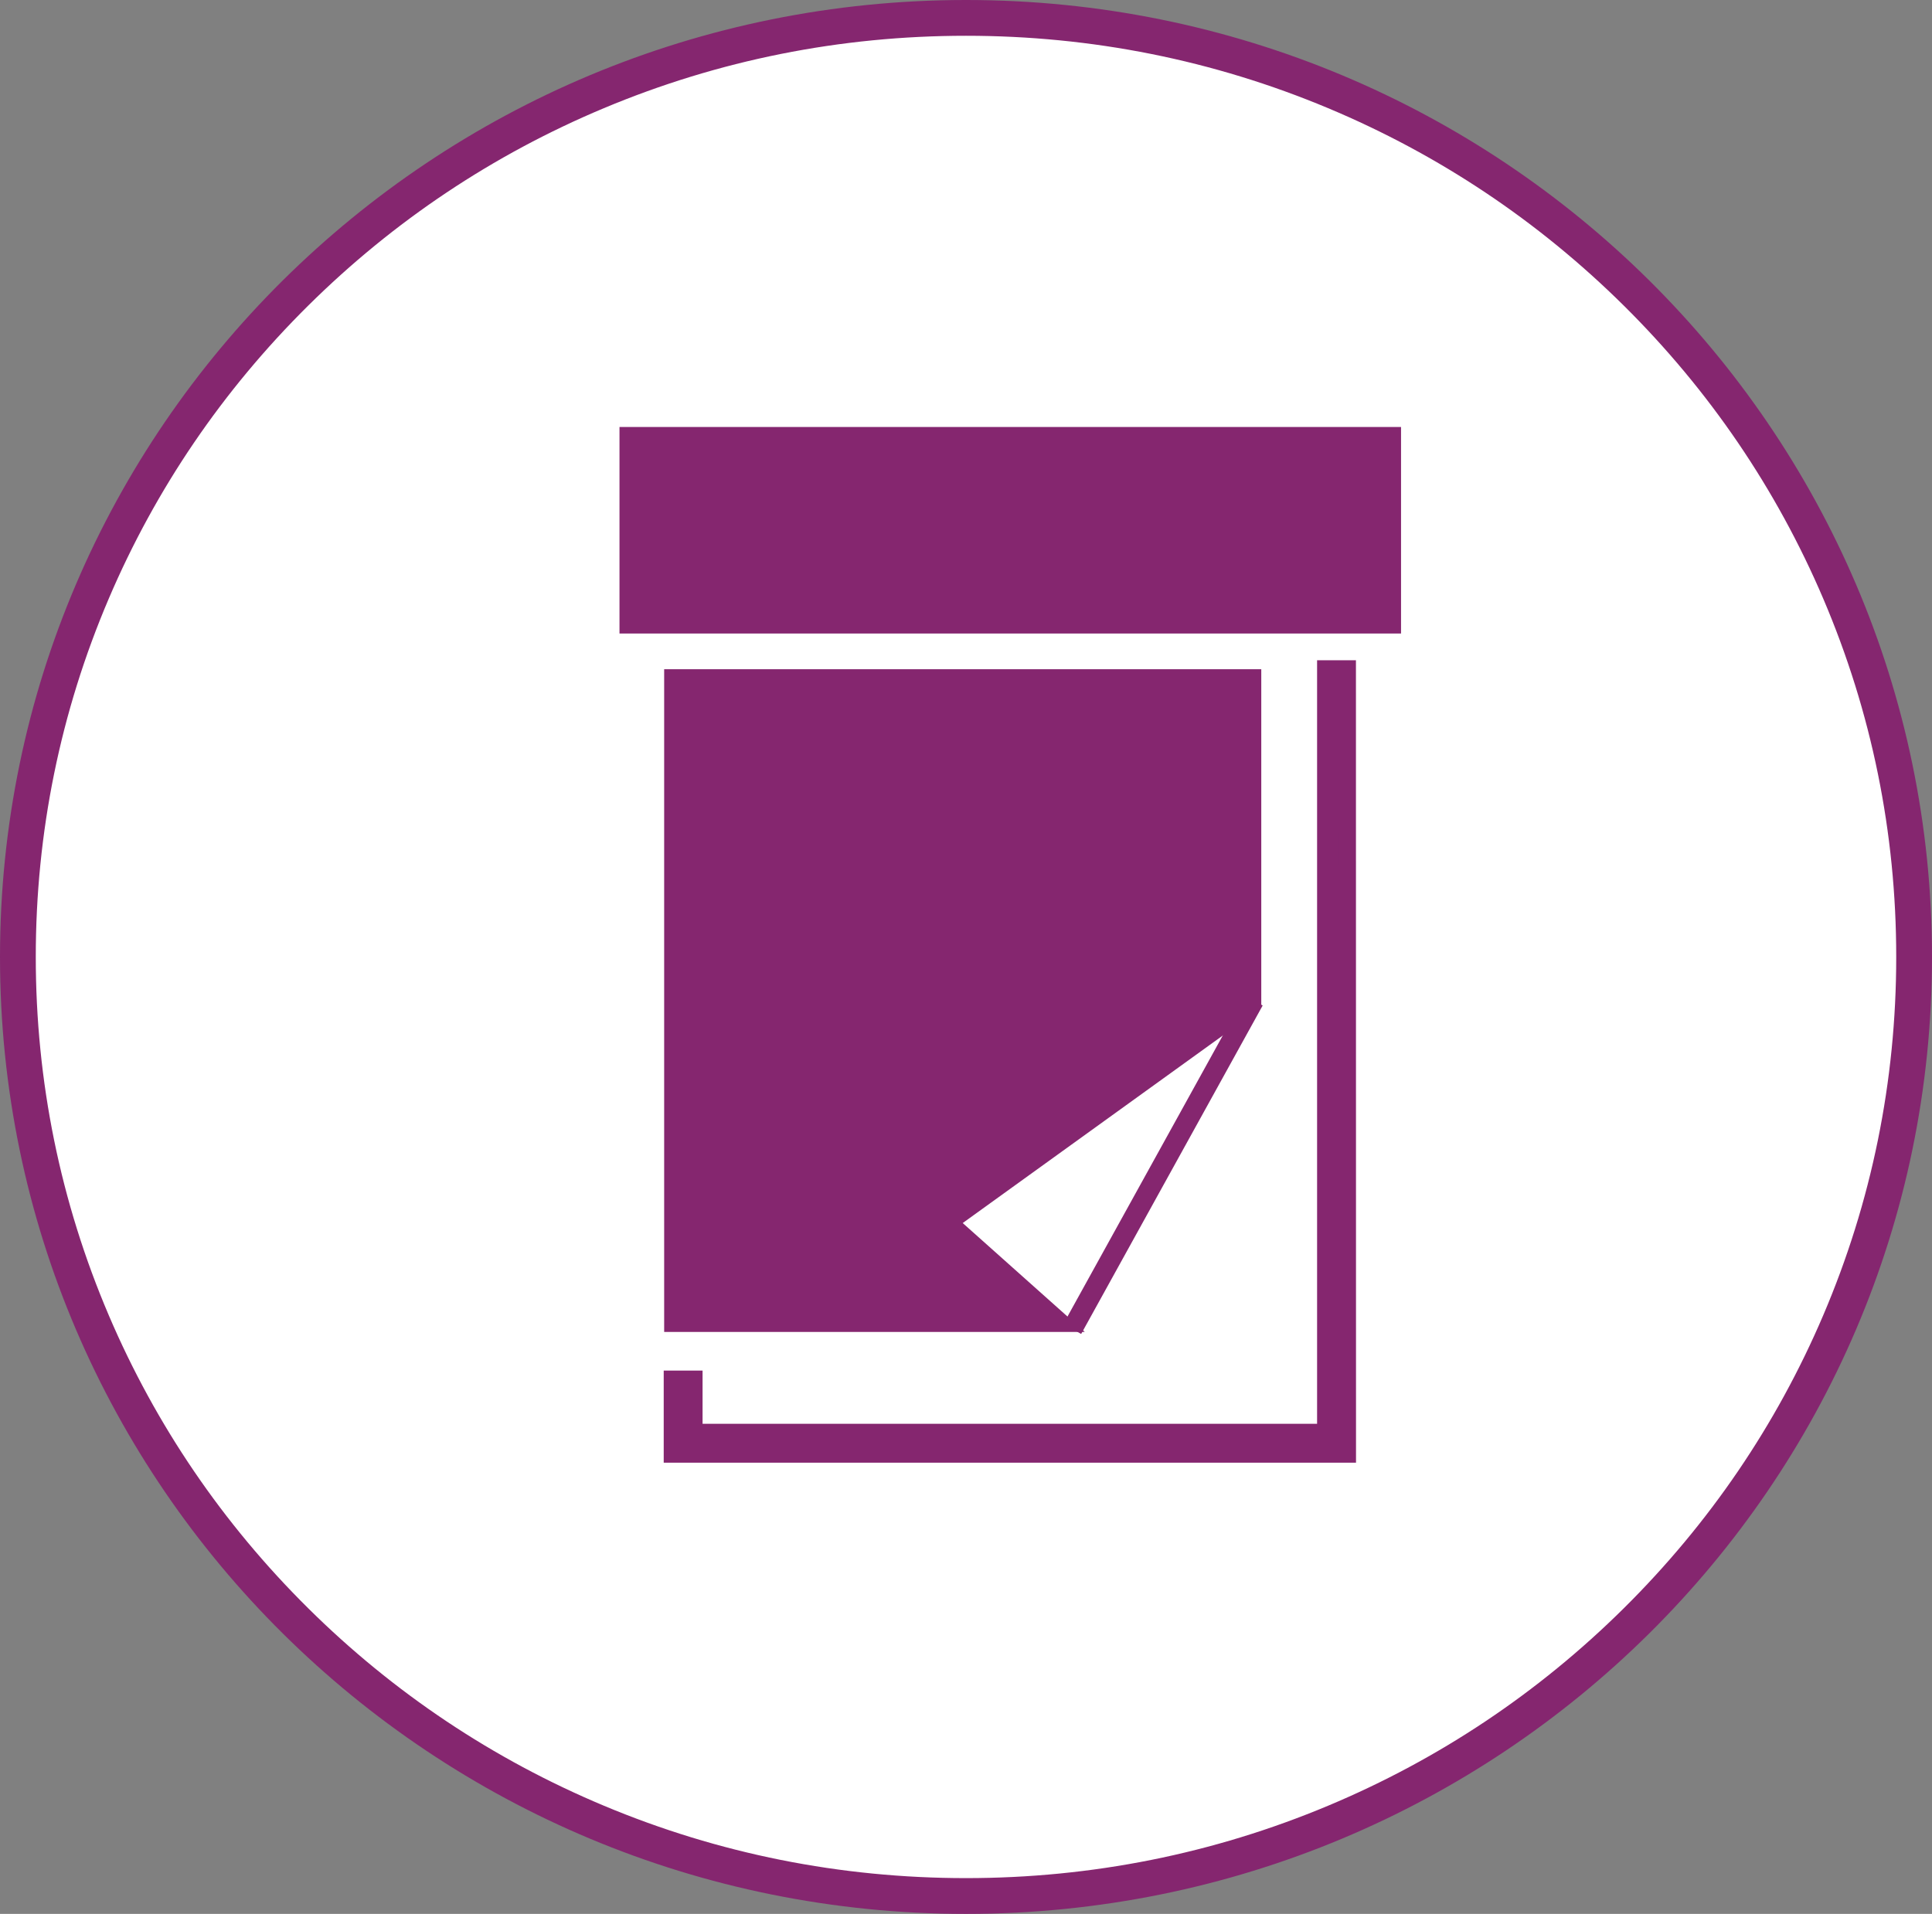 <svg xmlns="http://www.w3.org/2000/svg" width="108" height="107" viewBox="0 0 108 107"><rect x="0" y="0" width="108" height="107" fill="#808080" stroke="none"/><defs><style>.a{fill:#fff;}.b,.c{fill:#85266f;}.c{stroke:#85266f;}.d,.e{stroke:none;}.e{fill:#85266f;}</style></defs><g transform="translate(34.63 23.872)"><g class="a" transform="translate(-34.63 -23.872)"><path class="d" d="M 54 106 C 46.843 106 39.902 104.612 33.367 101.873 C 27.056 99.229 21.388 95.442 16.52 90.62 C 11.653 85.798 7.832 80.183 5.163 73.932 C 2.401 67.461 1 60.587 1 53.5 C 1 46.413 2.401 39.539 5.163 33.068 C 7.832 26.817 11.653 21.202 16.52 16.38 C 21.388 11.558 27.056 7.771 33.367 5.127 C 39.902 2.388 46.843 1 54 1 C 61.157 1 68.098 2.388 74.633 5.127 C 80.944 7.771 86.612 11.558 91.48 16.38 C 96.347 21.202 100.168 26.817 102.837 33.068 C 105.599 39.539 107 46.413 107 53.5 C 107 60.587 105.599 67.461 102.837 73.932 C 100.168 80.183 96.347 85.798 91.48 90.62 C 86.612 95.442 80.944 99.229 74.633 101.873 C 68.098 104.612 61.157 106 54 106 Z"/><path class="e" d="M 54 2 C 46.977 2 40.165 3.362 33.754 6.049 C 27.561 8.644 22 12.359 17.224 17.091 C 12.449 21.821 8.701 27.329 6.083 33.461 C 3.374 39.807 2 46.549 2 53.5 C 2 60.451 3.374 67.193 6.083 73.539 C 8.701 79.671 12.449 85.179 17.224 89.909 C 22 94.641 27.561 98.356 33.754 100.951 C 40.165 103.638 46.977 105 54 105 C 61.023 105 67.835 103.638 74.246 100.951 C 80.439 98.356 86 94.641 90.776 89.909 C 95.551 85.179 99.299 79.671 101.917 73.539 C 104.626 67.193 106 60.451 106 53.5 C 106 46.549 104.626 39.807 101.917 33.461 C 99.299 27.329 95.551 21.821 90.776 17.091 C 86 12.359 80.439 8.644 74.246 6.049 C 67.835 3.362 61.023 2 54 2 M 54 0 C 83.823 0 108 23.953 108 53.5 C 108 83.047 83.823 107 54 107 C 24.177 107 0 83.047 0 53.5 C 0 23.953 24.177 0 54 0 Z"/></g><rect class="b" width="43.689" height="11.546" transform="translate(0 0)"/><path class="b" d="M-1206.487,615.177l6.823,6.088h-23.512V584.213h33.379v18.929Z" transform="translate(1225.673 -570.672)"/><rect class="b" width="20.979" height="1.14" transform="translate(24.81 50.154) rotate(-61.078)"/><path class="c" d="M-1185.033,628.074h-37.7v-4.148h1.172V626.9h35.352V584.213h1.172Z" transform="translate(1225.705 -570.672)"/></g></svg>
